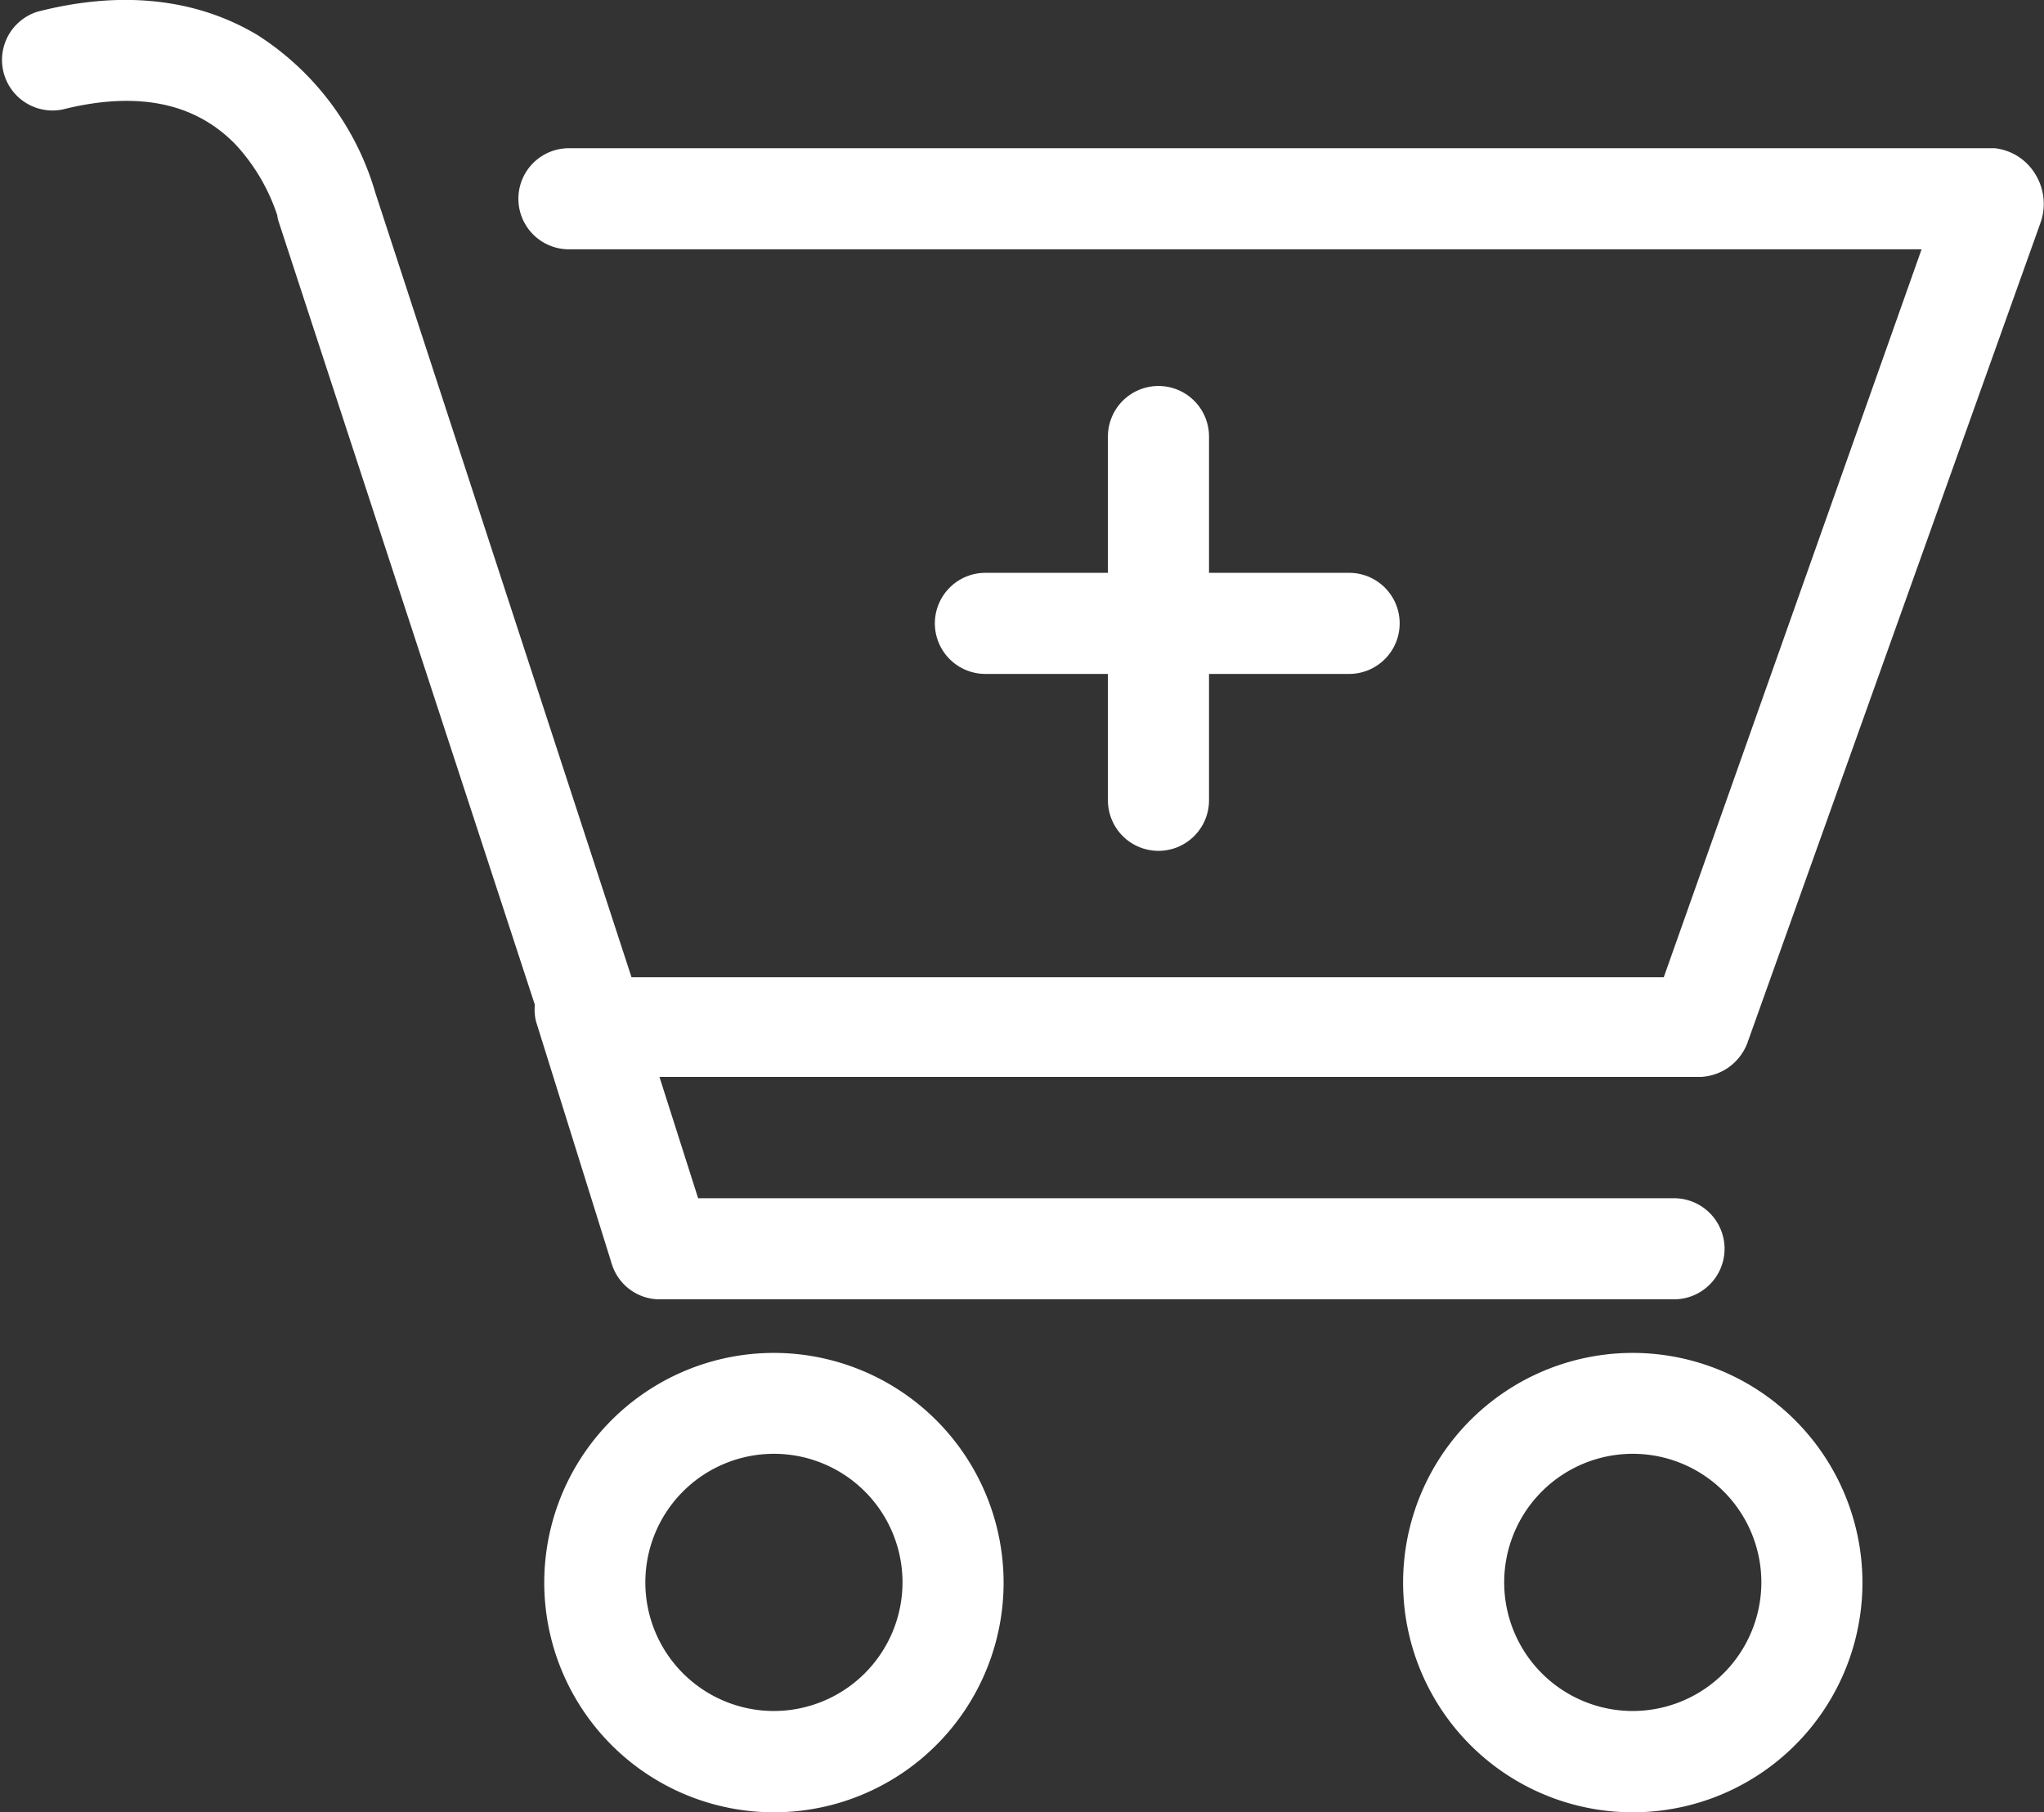 <svg xmlns="http://www.w3.org/2000/svg" width="101.1" height="89.62" viewBox="0 0 101.1 89.62"><rect x="0" y="0" width="101.1" height="89.62" fill="#333333" stroke="none"/><defs><style>.a{fill:#fff;stroke:#fff;stroke-miterlimit:10;stroke-width:2px;}</style></defs><path class="a" d="M57.3,20.09a1.5,1.5,0,0,0-1.5,1.5v7.74H48.74a1.5,1.5,0,1,0,0,3H55.8v7.25a1.5,1.5,0,0,0,3,0V32.33h7.93a1.5,1.5,0,0,0,0-3H58.8V21.59A1.5,1.5,0,0,0,57.3,20.09Z"/><path class="a" d="M38.28,67.91A10.36,10.36,0,1,0,48.64,78.26,10.37,10.37,0,0,0,38.28,67.91Zm0,17.71a7.36,7.36,0,1,1,7.36-7.36A7.37,7.37,0,0,1,38.28,85.62Z"/><path class="a" d="M80.76,67.91A10.36,10.36,0,1,0,91.12,78.26,10.37,10.37,0,0,0,80.76,67.91Zm0,17.71a7.36,7.36,0,1,1,7.36-7.36A7.37,7.37,0,0,1,80.76,85.62Z"/><path class="a" d="M99.82,9.14a1.69,1.69,0,0,0-1.22-.81H28.14a1.5,1.5,0,0,0,0,3H96.46L83,49.33H30.51L17.61,9.83a12.81,12.81,0,0,0-5.39-7.24C9.43.92,6,.55,2.13,1.54a1.5,1.5,0,0,0,.74,2.9c4-1,7.21-.34,9.49,2a10.55,10.55,0,0,1,2.36,4.07.17.17,0,0,0,0,.1l12.76,39a1.45,1.45,0,0,0,0,.65l3.75,12a1.48,1.48,0,0,0,1.43,1H82.8a1.5,1.5,0,0,0,0-3h-49l-2.55-8H84.1a1.59,1.59,0,0,0,1.41-1.08L100,10.64A1.8,1.8,0,0,0,99.82,9.14Z"/></svg>